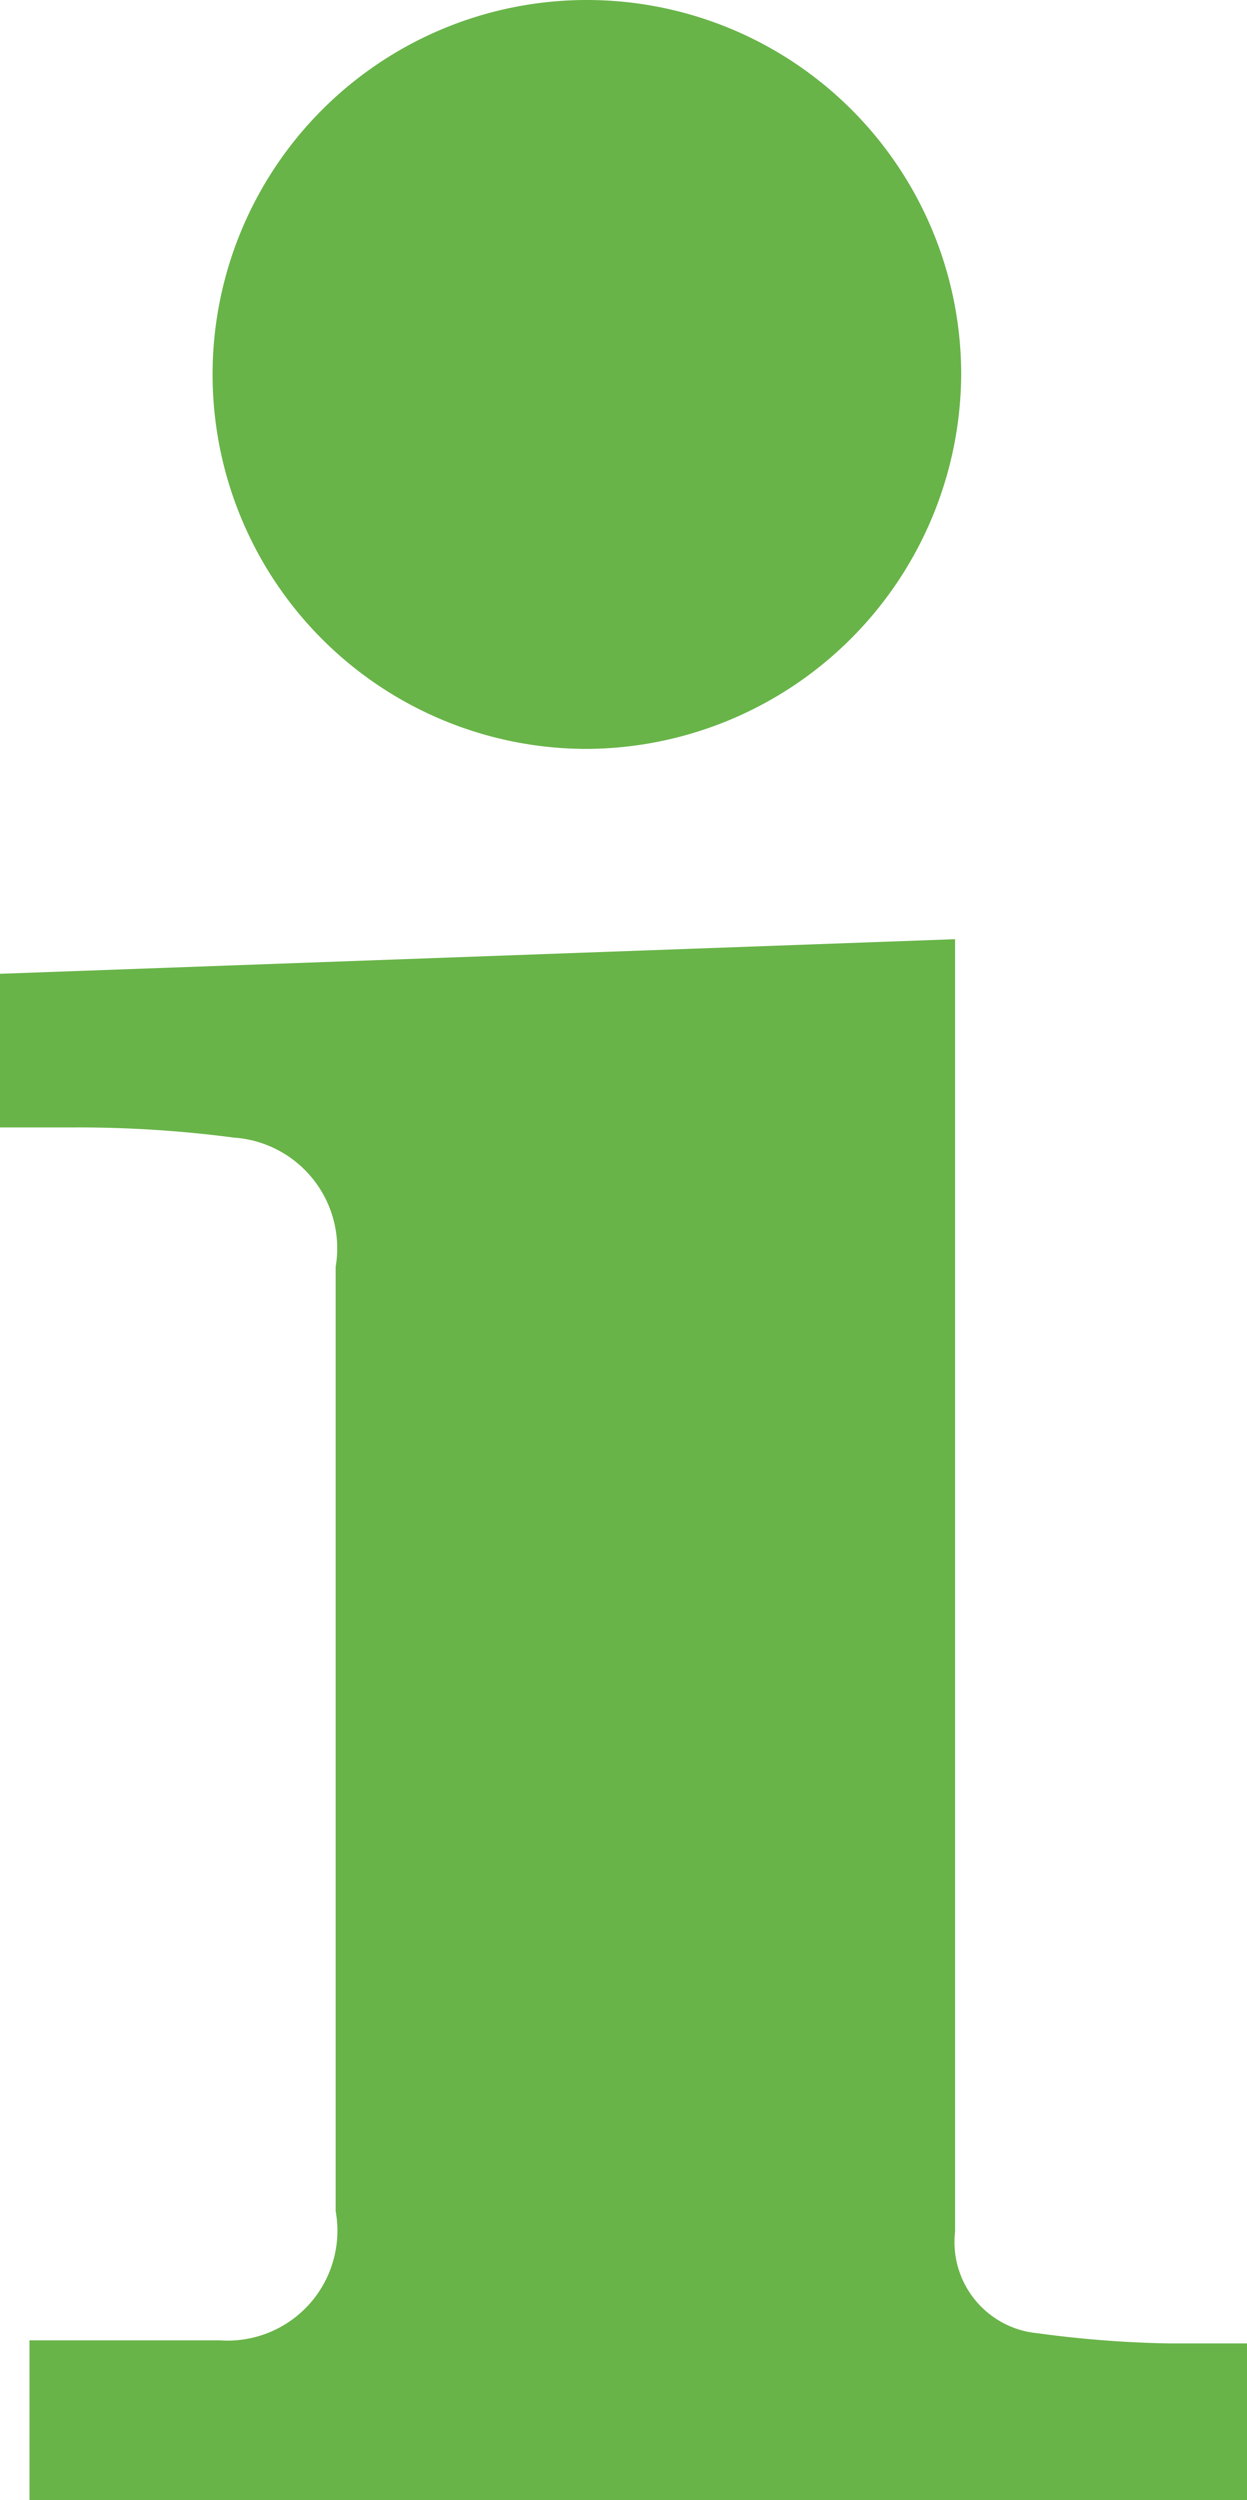 <svg xmlns="http://www.w3.org/2000/svg" viewBox="0 0 12.26 24.57"><defs><style>.cls-1{fill:#68b448;}</style></defs><title>info</title><g id="Ebene_2" data-name="Ebene 2"><g id="Ebene_4" data-name="Ebene 4"><g id="Group-6"><path id="Combined-Shape" class="cls-1" d="M.29,24.57V23H1c.39,0,.78,0,1.16,0A1.08,1.08,0,0,0,3.3,21.73c0-.79,0-1.57,0-2.36V12.45a1.09,1.09,0,0,0-1-1.27,11.72,11.72,0,0,0-1.57-.1H0V9.57l9.39-.34v12.7a.9.9,0,0,0,.81,1,10.86,10.86,0,0,0,1.28.1c.26,0,.51,0,.78,0v1.55ZM5.78,7.36a3.68,3.68,0,1,1,3.67-3.7A3.7,3.7,0,0,1,5.78,7.36Z"/></g></g></g></svg>
